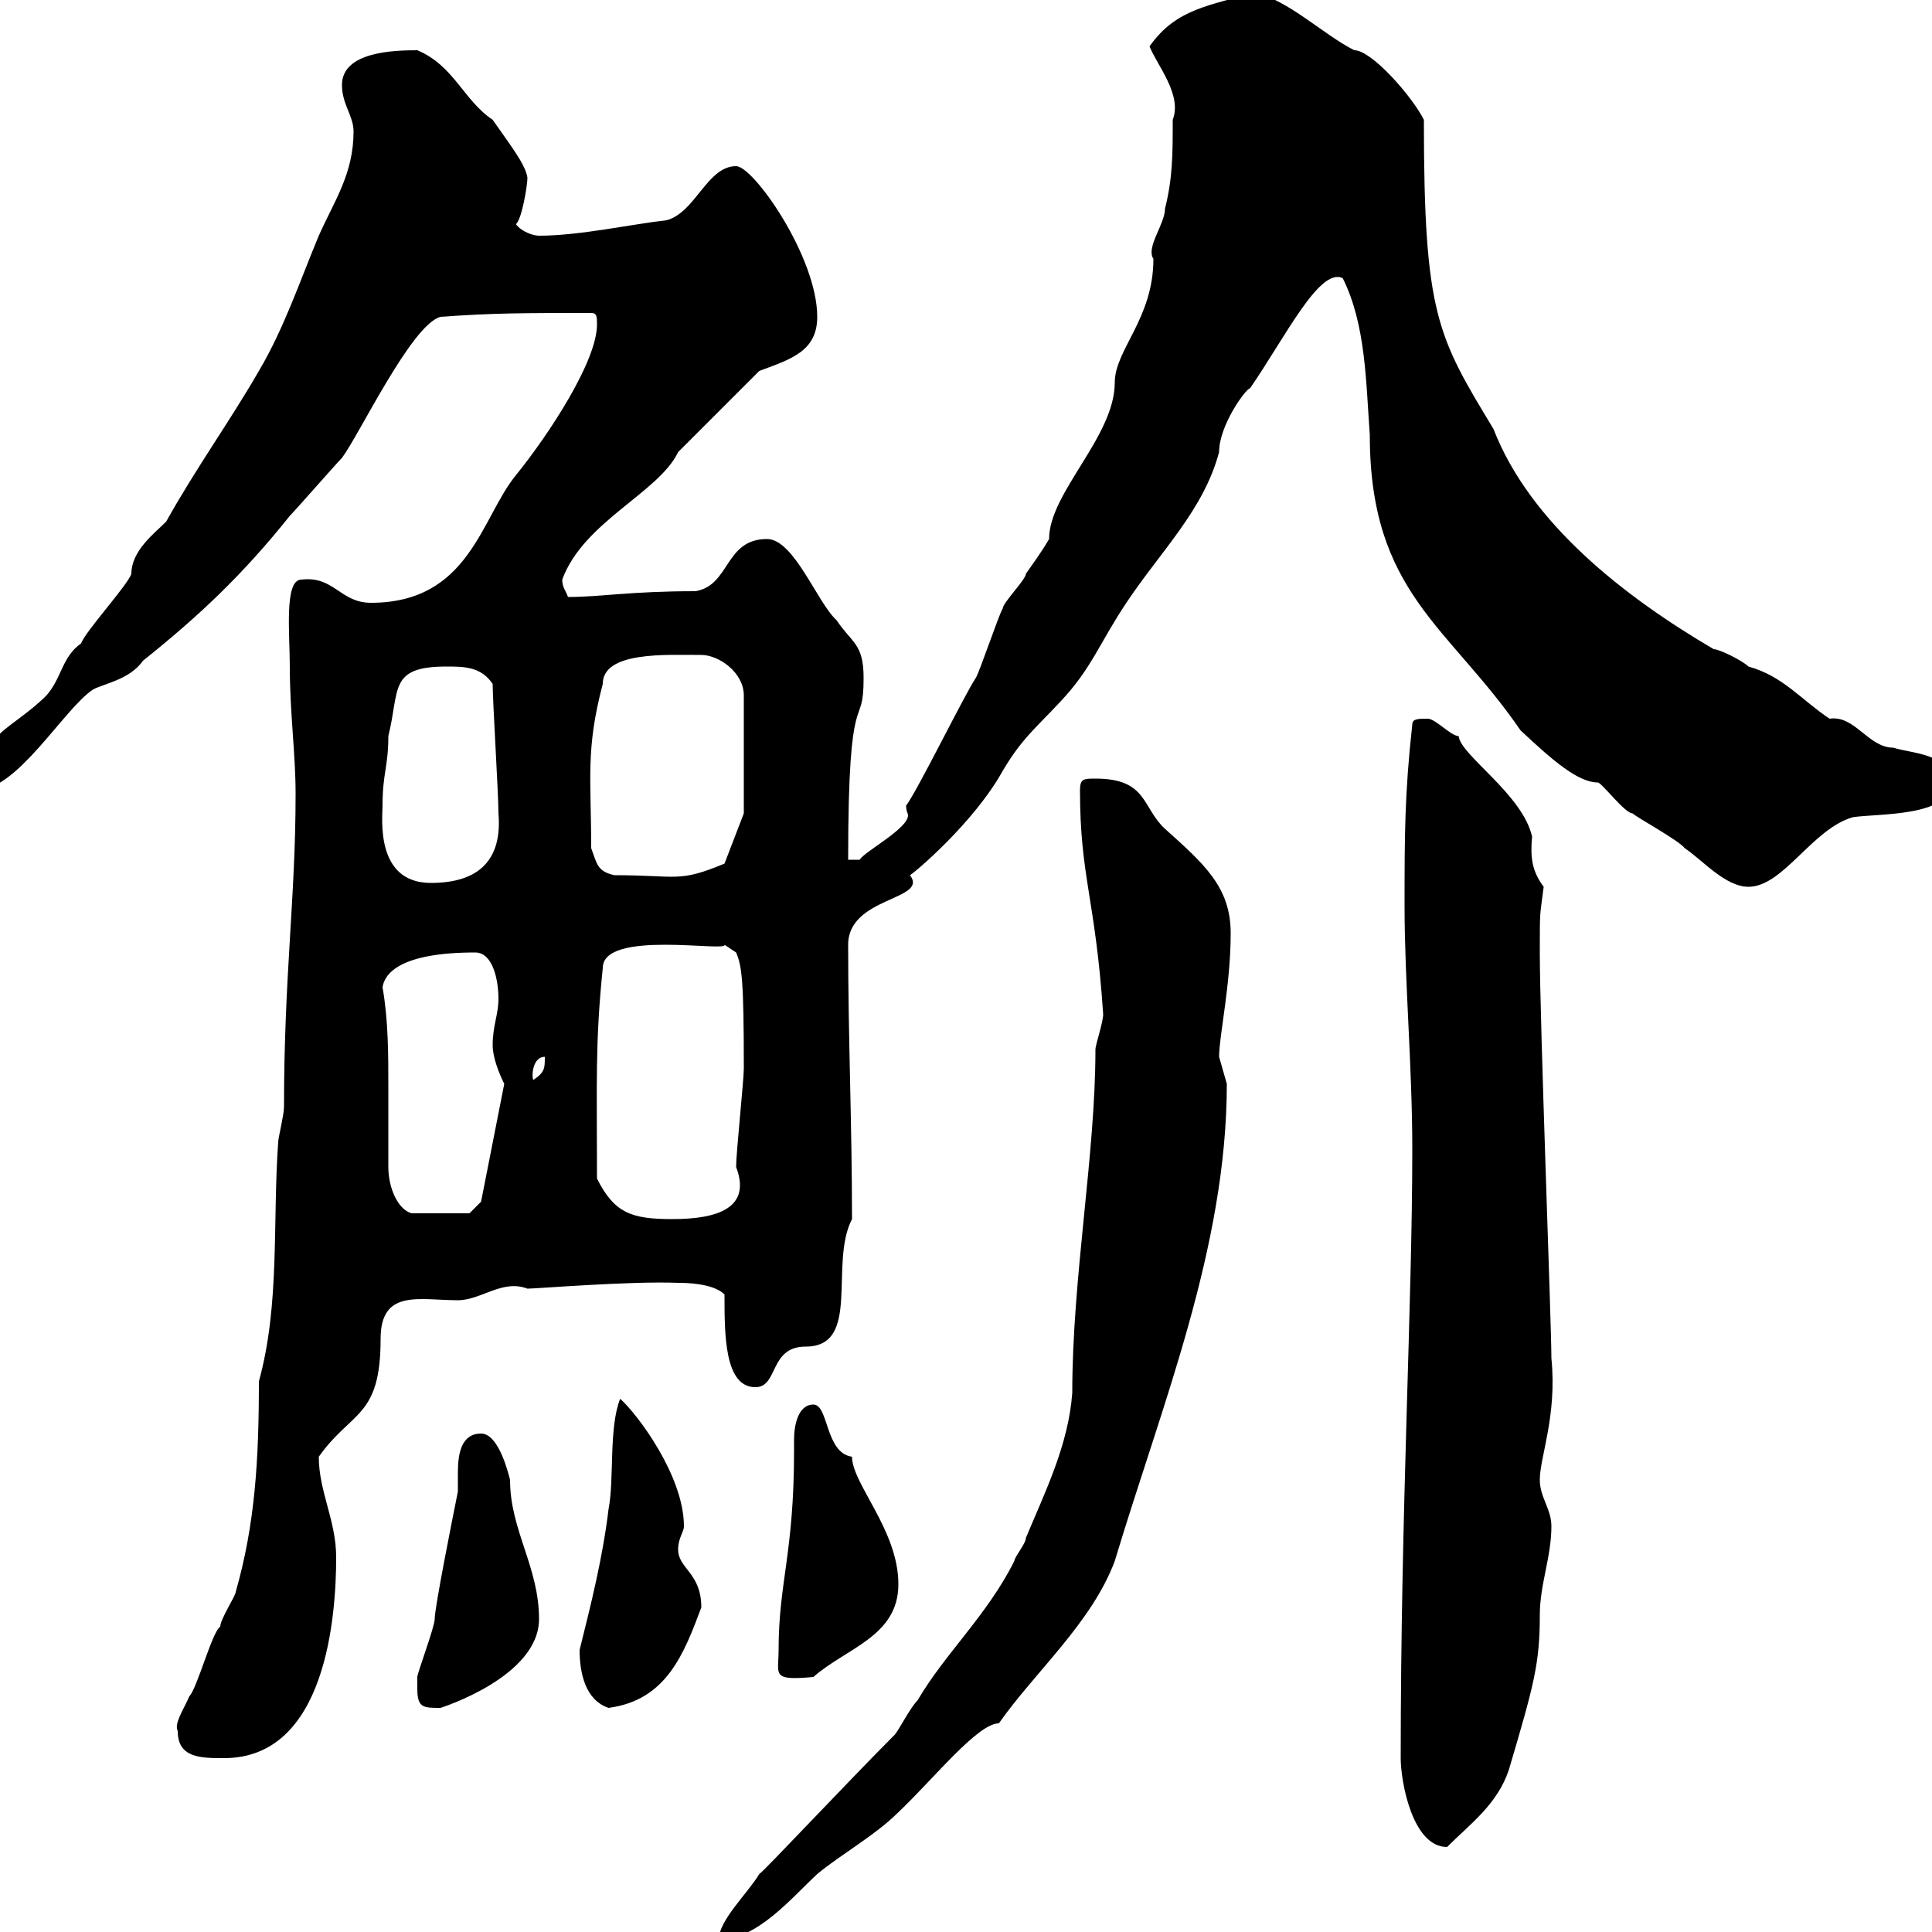 <svg xmlns="http://www.w3.org/2000/svg" xmlns:xlink="http://www.w3.org/1999/xlink" width="300" height="300"><path d="M138.90 269.40C131.70 276.60 118.50 290.70 117.90 291C116.10 294 111.60 298.20 111.60 301.20C117.60 301.20 123 294.60 126.90 291C130.50 288 135.90 285 139.50 281.40C144.90 276.30 151.80 267.60 155.10 267.60C160.80 259.50 169.50 252 173.10 242.40C180.30 218.40 190.50 193.80 190.50 168.30C190.50 168.30 189.30 164.10 189.30 164.10C189.30 160.80 191.10 153 191.10 144.90C191.10 137.70 186.90 134.10 180.90 128.70C177.30 125.40 178.20 120.90 170.10 120.90C168.30 120.90 167.70 120.90 167.70 122.70C167.70 136.20 170.10 139.50 171.30 157.50C171.30 158.70 170.10 162.30 170.10 162.90C170.10 179.40 166.50 198.30 166.50 216.30C165.90 224.40 162.30 231.60 159.30 238.80C159.30 239.70 157.50 241.80 157.50 242.40C153.30 250.80 146.70 256.80 142.50 264C141.30 265.20 139.50 268.80 138.90 269.40ZM217.50 273C217.50 276.60 219.30 286.80 224.70 286.80C228.30 283.20 232.50 280.20 234.30 274.80C238.20 261.60 239.10 258.30 239.10 250.80C239.10 246 240.90 241.80 240.90 237C240.90 234.30 239.10 232.50 239.10 229.80C239.10 226.20 241.80 219.90 240.90 210.90C240.90 205.50 239.10 158.70 239.10 147.90C239.10 141 239.10 142.50 239.70 137.70C237.90 135.30 237.60 133.20 237.90 129.90C236.40 123.30 226.80 117.30 226.50 114.30C225.30 114.30 222.90 111.60 221.70 111.60C220.20 111.60 219.30 111.60 219.30 112.50C218.10 123.30 218.10 129.90 218.10 140.70C218.10 152.40 219.30 165.60 219.30 178.50C219.30 202.50 217.50 234.60 217.50 273ZM27.60 268.80C27.60 273 31.20 273 34.80 273C50.70 273 52.20 250.80 52.20 241.80C52.20 236.10 49.50 231.60 49.50 226.20C54.60 219 59.10 220.20 59.10 207.90C59.10 200.10 65.10 201.90 71.10 201.90C74.70 201.90 78 198.60 81.90 200.10C83.40 200.10 97.80 198.90 105.30 199.20C106.20 199.20 110.70 199.20 112.50 201C112.50 207.30 112.50 215.40 117.30 215.40C120.90 215.40 119.40 209.10 125.10 209.10C133.80 209.10 128.70 196.20 132.30 189.30C132.30 174.60 131.70 161.10 131.70 146.70C131.70 139.20 144.30 139.80 141.30 135.90C141.90 135.60 151.20 127.80 155.70 119.70C158.70 114.60 161.10 112.80 164.70 108.90C169.50 103.80 170.70 99.90 174.90 93.60C180.30 85.50 186.90 79.20 189.30 70.20C189.30 66 193.50 60.30 194.10 60.30C199.50 52.50 204.90 41.40 208.50 43.20C212.10 50.40 212.10 59.40 212.70 67.50C212.70 92.10 225 97.20 236.10 113.40C241.20 118.20 245.10 121.50 248.10 121.50C248.70 121.50 252.30 126.30 253.50 126.30C254.10 126.90 260.70 130.50 261.60 131.70C264.30 133.50 267.90 137.70 271.50 137.70C276.90 137.70 281.40 128.70 287.70 126.90C291.30 126.30 303 126.90 303 121.50C303 117 296.70 117 294 116.10C290.10 116.10 288 111 284.10 111.60C279.60 108.60 276.90 105 271.50 103.50C270.60 102.60 267 100.80 266.10 100.80C252.30 92.70 237.60 81.30 231.90 66.60C223.20 52.20 221.10 48.90 221.10 18.60C219.30 15 213 7.80 210.30 7.80C205.50 5.40 200.10 0 194.70-1.20C188.10 0.90 182.70 1.20 178.50 7.20C179.70 10.20 183.60 14.70 182.10 18.60C182.10 24 182.10 27.60 180.90 32.40C180.90 34.80 177.90 38.40 179.10 40.20C179.10 49.50 173.10 54.30 173.10 59.40C173.10 67.80 162.90 76.50 162.90 83.70C161.70 85.80 159.90 88.20 159.30 89.10C159.30 90 155.70 93.60 155.70 94.50C155.10 95.40 152.10 104.40 151.50 105.30C149.70 108 142.50 122.70 140.70 125.10C140.70 126 141 126.30 141 126.60C141 128.70 134.10 132.30 133.50 133.50L131.70 133.50C131.70 105 134.10 114 134.10 105.30C134.10 99.90 132.30 99.90 129.90 96.30C126.90 93.60 123.30 83.70 119.10 83.70C112.50 83.70 113.40 90.90 108 91.80C97.80 91.80 93.30 92.70 88.20 92.70C87.90 91.80 87.30 91.20 87.30 90C90.60 81 102.30 76.50 105.30 70.20C107.10 68.40 116.10 59.40 117.90 57.60C122.70 55.80 126.90 54.60 126.90 49.20C126.90 39.90 117 25.80 114.30 25.80C109.80 25.80 108 33 103.50 34.20C98.10 34.80 90 36.60 83.70 36.60C82.80 36.60 81 36 80.10 34.80C81 34.20 81.90 28.80 81.90 27.60C81.60 25.50 79.20 22.50 76.50 18.60C72 15.60 70.50 10.20 64.80 7.80C60.90 7.80 53.10 8.10 53.10 13.20C53.10 16.20 54.90 18 54.90 20.40C54.90 27 51.90 31.20 49.50 36.60C46.50 43.80 44.10 51 40.20 57.60C35.70 65.40 30.30 72.90 25.80 81C24 82.80 20.40 85.50 20.40 89.10C19.80 90.90 13.20 98.10 12.60 99.90C9.60 102 9.60 105.30 7.20 108C1.80 113.40-3.60 114-3.60 122.70C2.70 122.70 9.90 110.10 14.40 107.10C15.90 106.20 20.10 105.60 22.20 102.60C31.20 95.40 37.80 89.10 45 80.10C45.90 79.20 52.20 72 53.10 71.10C55.80 67.50 63.90 50.40 68.40 49.20C76.50 48.60 81.30 48.60 91.80 48.60C92.70 48.60 92.70 49.20 92.70 50.40C92.70 56.10 85.20 67.50 80.10 73.80C74.70 80.40 72.90 93.60 57.60 93.60C52.80 93.60 51.90 89.40 46.80 90C44.10 90 45 98.40 45 103.50C45 110.70 45.90 117 45.90 123.30C45.90 139.50 44.10 151.50 44.10 171.90C44.10 173.10 43.20 176.70 43.20 177.30C42.30 189.90 43.50 202.50 40.20 214.50C40.20 226.80 39.60 236.70 36.60 247.20C36.60 247.80 34.20 251.40 34.20 252.60C33 253.20 30.60 262.20 29.40 263.40C28.50 265.50 27 267.60 27.60 268.80ZM64.80 262.20C64.80 265.20 65.70 265.20 68.40 265.20C68.40 265.20 83.70 260.40 83.70 251.40C83.70 243.30 79.20 237.60 79.20 229.80C78.90 228.60 77.40 222.60 74.70 222.60C71.70 222.60 71.10 225.60 71.10 228.60C71.10 229.50 71.10 231 71.10 231.60C70.20 236.10 67.50 249.60 67.50 251.40C67.50 252.60 64.80 259.80 64.80 260.40C64.80 260.40 64.80 262.20 64.80 262.20ZM90 256.20C90 259.80 90.90 264 94.50 265.20C103.50 264 106.20 256.80 108.90 249.60C108.90 244.20 105.30 243.60 105.30 240.60C105.30 238.80 106.20 237.90 106.20 237C106.20 229.20 99 219.60 96.30 217.20C94.50 221.70 95.40 229.80 94.50 234.30C93.60 241.80 91.80 249 90 256.20ZM120.90 256.20C120.90 260.10 119.70 261 126.30 260.40C131.40 255.90 139.50 254.10 139.50 246C139.50 237.60 132.30 230.40 132.30 226.20C128.10 225.60 128.70 218.10 126.30 218.10C123.90 218.10 123.30 221.40 123.30 223.50C123.30 224.40 123.30 225.30 123.30 225.30C123.30 241.20 120.90 245.70 120.90 256.20ZM92.70 183C92.70 168 92.40 162 93.60 150.30C93.60 144.30 113.10 147.90 112.50 146.70L114.30 147.90C115.20 150 115.50 152.10 115.50 165.90C115.50 167.70 114.30 179.10 114.30 181.20C116.70 187.50 111.60 189.30 104.40 189.30C98.10 189.30 95.40 188.40 92.70 183ZM59.40 153.30C59.70 151.20 62.10 147.90 73.80 147.90C76.50 147.90 77.40 152.10 77.40 155.10C77.40 157.50 76.50 159.30 76.50 162.30C76.50 164.10 77.40 166.50 78.30 168.30L74.70 186.60L72.90 188.40L63.90 188.40C61.80 187.80 60.30 184.50 60.30 181.20C60.30 177.30 60.30 173.10 60.30 168.60C60.30 163.80 60.30 158.40 59.40 153.30ZM84.60 164.10C84.60 165.90 84.60 166.50 82.80 167.70C82.50 166.80 82.80 164.10 84.60 164.10ZM59.40 125.10C59.40 120 60.30 119.10 60.30 114.30C62.10 107.10 60.30 103.50 69.30 103.50C72 103.50 74.70 103.50 76.50 106.20C76.50 108.90 77.40 123.30 77.40 126.30C78 133.50 74.40 137.10 66.90 137.10C58.20 137.10 59.40 126.90 59.40 125.10ZM91.80 131.70C91.80 120.90 90.90 116.40 93.60 106.20C93.60 101.10 103.50 101.70 108.90 101.70C111.60 101.70 115.50 104.40 115.50 108L115.50 126.30L112.50 134.10C105.30 137.10 105.30 135.90 95.40 135.90C92.70 135.30 92.70 134.10 91.80 131.70Z"/></svg>